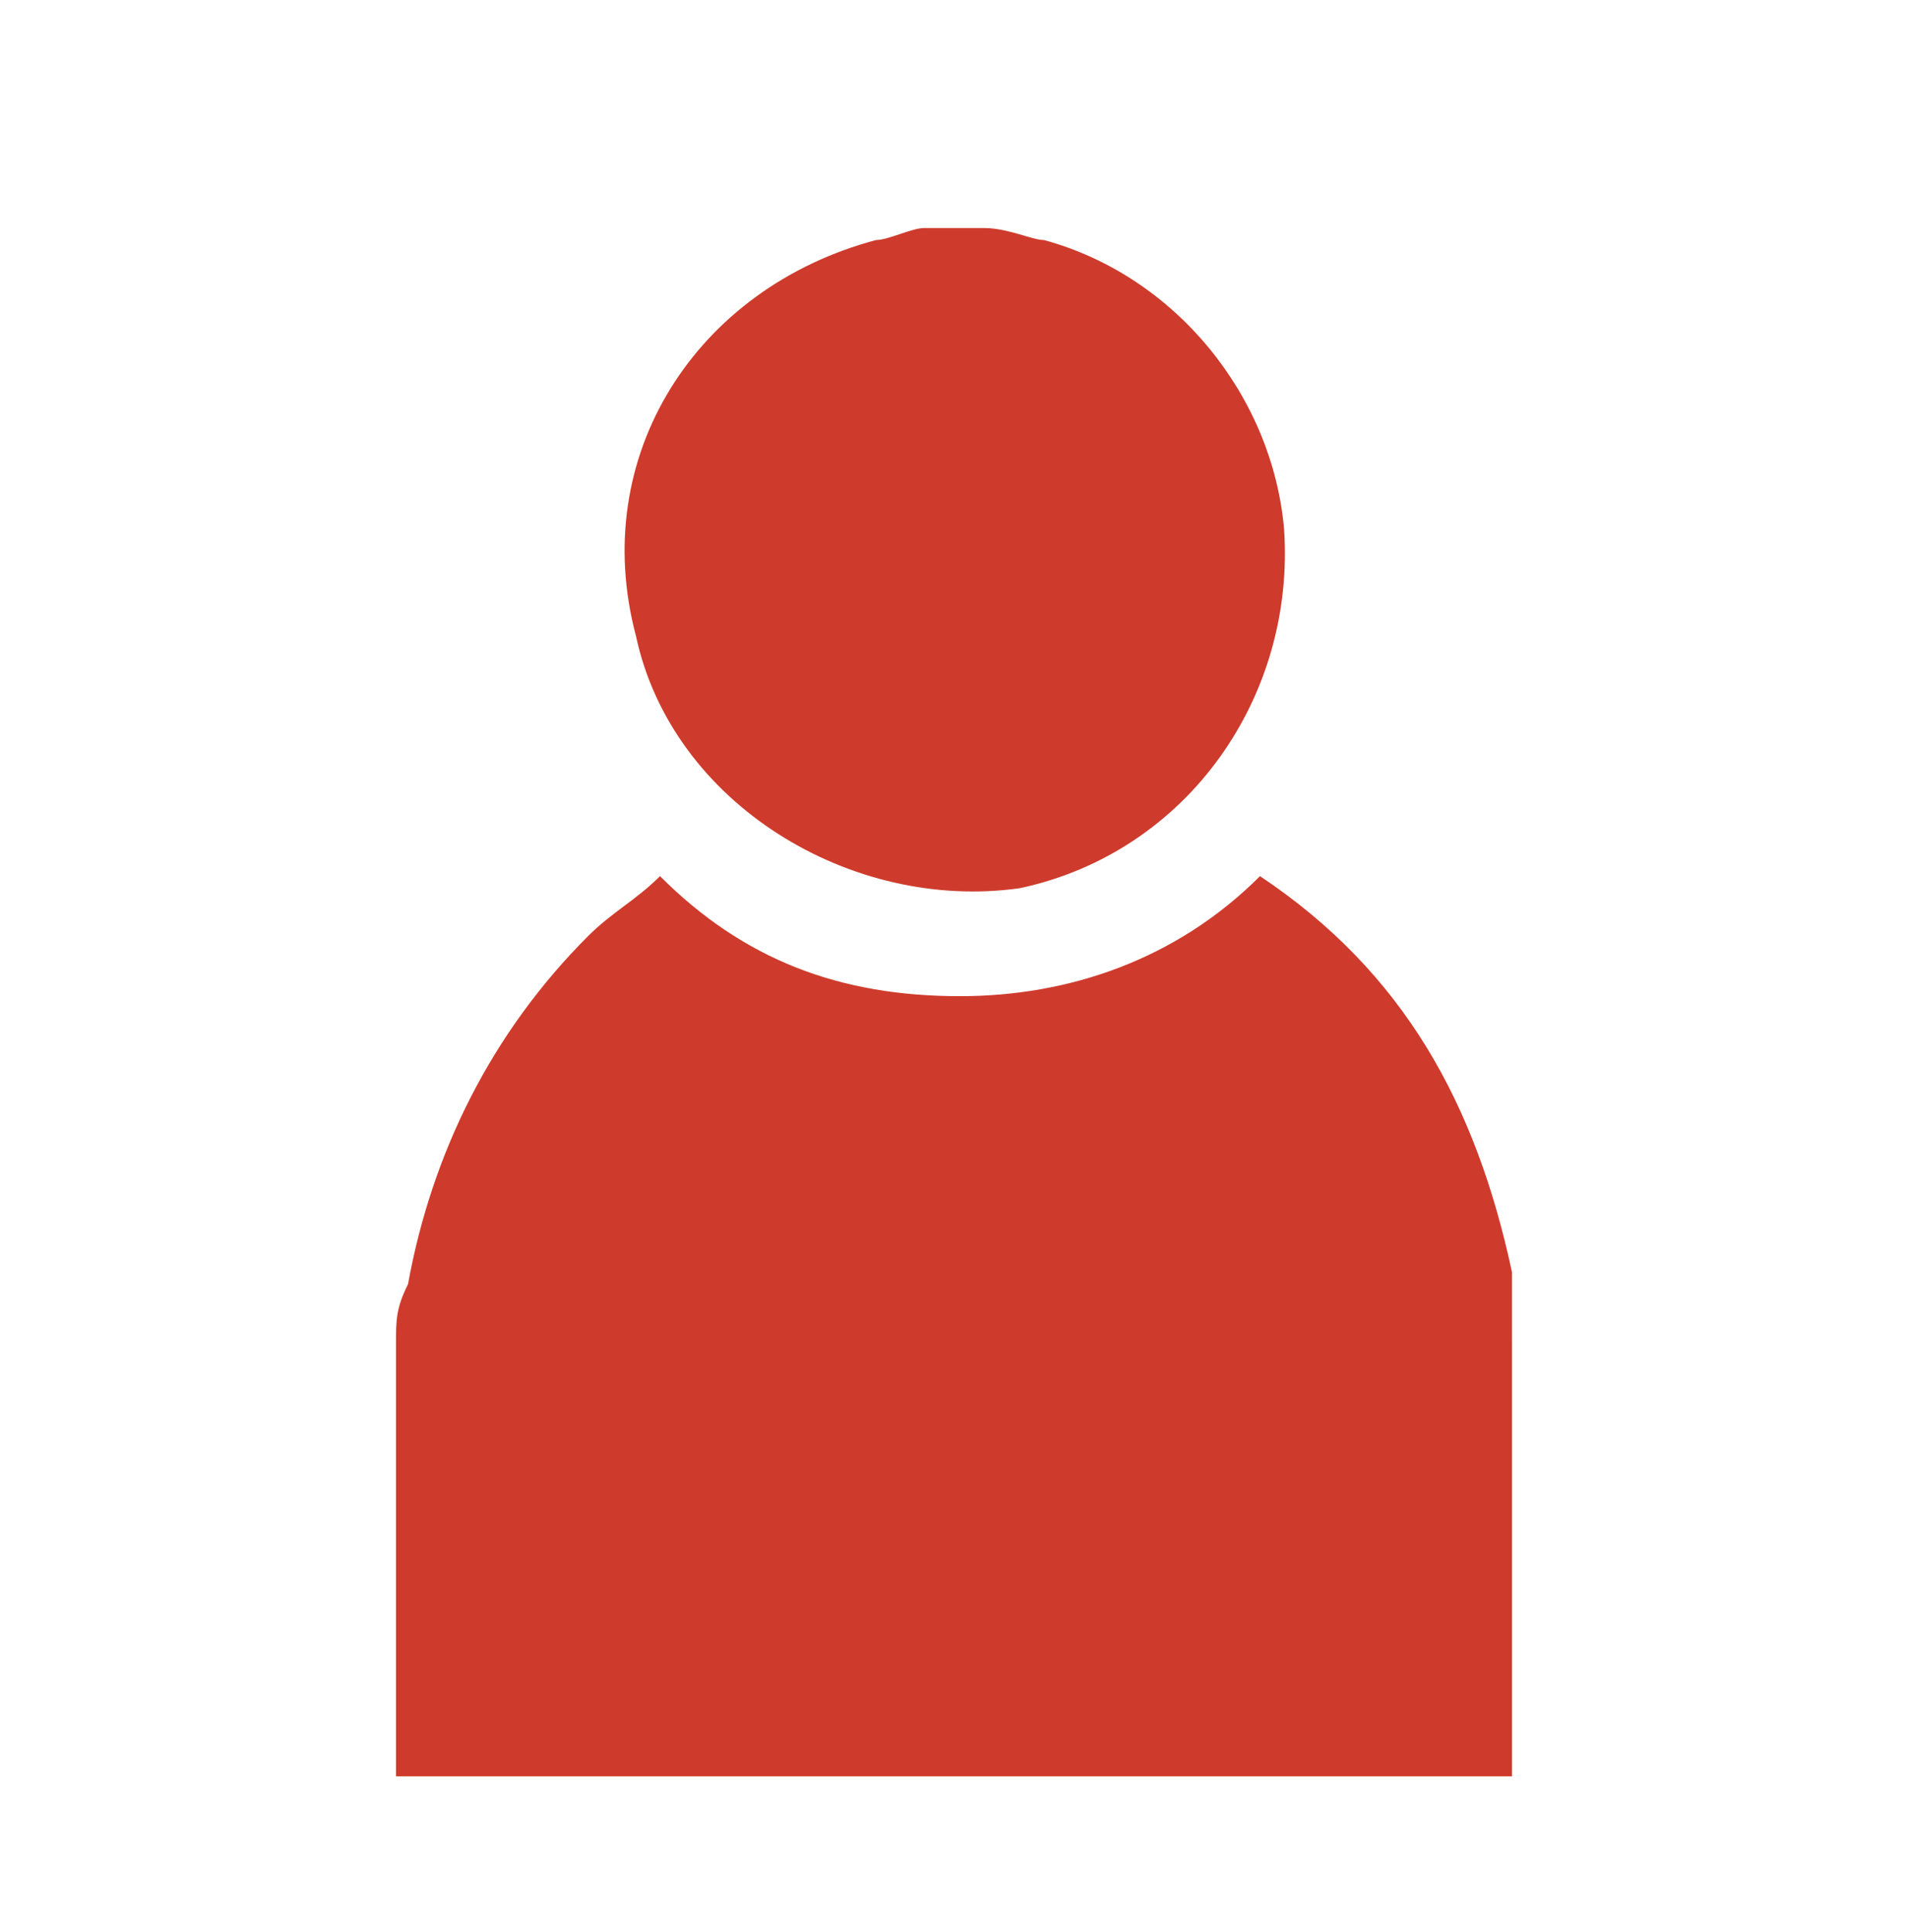 <?xml version="1.0" encoding="utf-8"?>
<!-- Generator: Adobe Illustrator 19.0.0, SVG Export Plug-In . SVG Version: 6.00 Build 0)  -->
<svg version="1.1" id="Capa_1" xmlns="http://www.w3.org/2000/svg" xmlns:xlink="http://www.w3.org/1999/xlink" x="0px" y="0px"
	 viewBox="-20 20.6 15.9 16.1" style="enable-background:new -20 20.6 15.9 16.1;" xml:space="preserve">
<style type="text/css">
	.st0{fill:#CE3B2C;}
</style>
<g id="XMLID_319_">
	<g>
		<g id="XMLID_30_">
			<path id="XMLID_33_" class="st0" d="M-7.4,31.8c0,1.2,0,2.4,0,3.6c-3.1,0-6.2,0-9.3,0c0-1.2,0-2.4,0-3.6c0-0.2,0-0.3,0.1-0.5
				c0.2-1.1,0.7-2.1,1.5-2.9c0.2-0.2,0.4-0.3,0.6-0.5c0.7,0.7,1.5,1,2.5,1c0.9,0,1.8-0.3,2.5-1l0,0c1.2,0.8,1.8,1.9,2.1,3.3
				C-7.4,31.4-7.4,31.6-7.4,31.8z"/>
			<path id="XMLID_32_" class="st0" d="M-11.8,22.5c0.2,0,0.4,0.1,0.5,0.1c1.1,0.3,1.9,1.3,2,2.4c0.1,1.4-0.8,2.7-2.2,3
				c-1.4,0.2-2.9-0.7-3.2-2.1c-0.4-1.5,0.5-2.9,2-3.3c0.1,0,0.3-0.1,0.4-0.1C-12.1,22.5-11.9,22.5-11.8,22.5z"/>
			<path id="XMLID_31_" class="st0" d="M-16.7,35.4c3.1,0,6.2,0,9.3,0c0,0,0,0-0.1,0c-0.3,0-0.6,0-1,0
				C-11.1,35.4-13.9,35.4-16.7,35.4C-16.6,35.4-16.7,35.4-16.7,35.4z"/>
		</g>
	</g>
</g>
</svg>
